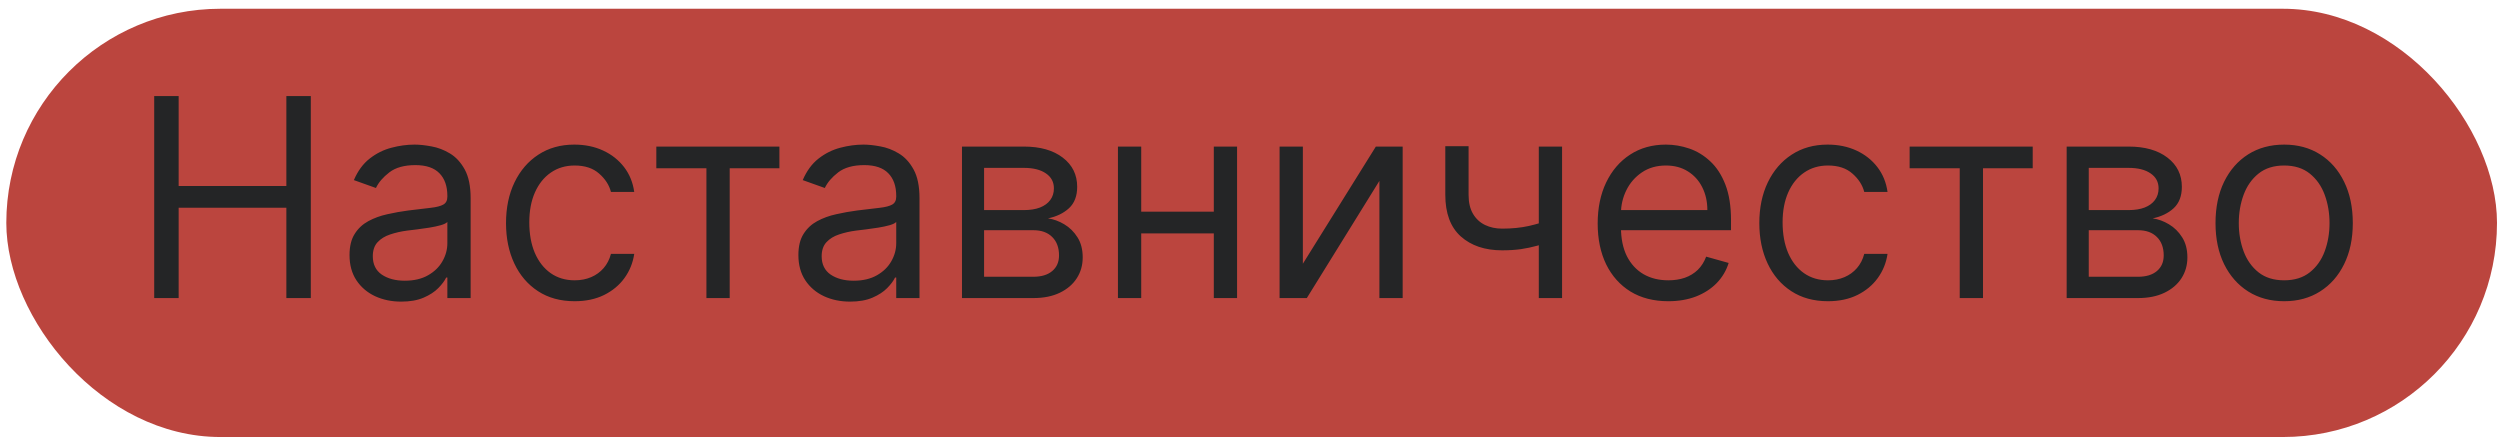 <?xml version="1.0" encoding="UTF-8"?> <svg xmlns="http://www.w3.org/2000/svg" width="283" height="50" viewBox="0 0 283 50" fill="none"> <rect x="0.714" y="0.991" width="281.946" height="48.48" rx="24.24" fill="#BB453E"></rect> <path d="M17.455 33.741V10.876H20.224V21.058H32.416V10.876H35.184V33.741H32.416V23.514H20.224V33.741H17.455ZM45.416 34.143C44.33 34.143 43.344 33.938 42.458 33.529C41.572 33.112 40.869 32.513 40.348 31.731C39.827 30.942 39.566 29.989 39.566 28.873C39.566 27.891 39.76 27.094 40.147 26.484C40.534 25.866 41.051 25.382 41.699 25.032C42.346 24.683 43.061 24.422 43.842 24.251C44.631 24.072 45.424 23.931 46.22 23.827C47.262 23.693 48.107 23.592 48.755 23.525C49.41 23.451 49.886 23.328 50.184 23.157C50.489 22.986 50.641 22.688 50.641 22.264V22.174C50.641 21.073 50.34 20.217 49.737 19.607C49.142 18.996 48.237 18.691 47.024 18.691C45.766 18.691 44.78 18.966 44.066 19.517C43.351 20.068 42.849 20.656 42.558 21.281L40.058 20.388C40.504 19.346 41.1 18.535 41.844 17.954C42.596 17.366 43.414 16.957 44.3 16.726C45.193 16.488 46.071 16.369 46.935 16.369C47.486 16.369 48.118 16.436 48.833 16.57C49.555 16.696 50.251 16.961 50.92 17.363C51.598 17.765 52.16 18.371 52.606 19.182C53.053 19.994 53.276 21.08 53.276 22.442V33.741H50.641V31.419H50.507C50.329 31.791 50.031 32.189 49.614 32.613C49.197 33.037 48.643 33.398 47.951 33.696C47.259 33.994 46.414 34.143 45.416 34.143ZM45.818 31.776C46.86 31.776 47.739 31.571 48.453 31.162C49.175 30.752 49.718 30.224 50.083 29.576C50.455 28.929 50.641 28.248 50.641 27.533V25.122C50.53 25.256 50.284 25.379 49.904 25.49C49.532 25.595 49.101 25.688 48.609 25.769C48.126 25.844 47.653 25.911 47.192 25.97C46.738 26.022 46.369 26.067 46.086 26.104C45.402 26.194 44.761 26.339 44.166 26.54C43.578 26.733 43.102 27.027 42.737 27.422C42.38 27.809 42.201 28.337 42.201 29.007C42.201 29.922 42.54 30.615 43.217 31.084C43.902 31.545 44.769 31.776 45.818 31.776ZM65.052 34.098C63.444 34.098 62.06 33.718 60.899 32.959C59.738 32.2 58.844 31.154 58.219 29.822C57.594 28.49 57.281 26.968 57.281 25.256C57.281 23.514 57.601 21.977 58.242 20.645C58.889 19.305 59.79 18.259 60.943 17.508C62.104 16.748 63.459 16.369 65.007 16.369C66.213 16.369 67.3 16.592 68.267 17.039C69.235 17.485 70.027 18.111 70.645 18.914C71.263 19.718 71.646 20.656 71.795 21.728H69.16C68.959 20.946 68.513 20.254 67.821 19.651C67.136 19.041 66.213 18.736 65.052 18.736C64.025 18.736 63.124 19.004 62.35 19.54C61.583 20.068 60.984 20.816 60.553 21.784C60.128 22.744 59.916 23.871 59.916 25.166C59.916 26.491 60.125 27.645 60.541 28.627C60.966 29.61 61.561 30.373 62.328 30.916C63.102 31.459 64.01 31.731 65.052 31.731C65.737 31.731 66.358 31.612 66.916 31.374C67.475 31.136 67.947 30.793 68.334 30.347C68.721 29.9 68.996 29.364 69.16 28.739H71.795C71.646 29.751 71.278 30.663 70.69 31.474C70.109 32.278 69.339 32.918 68.379 33.395C67.426 33.864 66.317 34.098 65.052 34.098ZM74.296 19.048V16.592H88.229V19.048H82.602V33.741H79.967V19.048H74.296ZM96.228 34.143C95.142 34.143 94.156 33.938 93.27 33.529C92.384 33.112 91.681 32.513 91.16 31.731C90.639 30.942 90.378 29.989 90.378 28.873C90.378 27.891 90.572 27.094 90.959 26.484C91.346 25.866 91.863 25.382 92.511 25.032C93.158 24.683 93.873 24.422 94.654 24.251C95.443 24.072 96.236 23.931 97.032 23.827C98.074 23.693 98.919 23.592 99.567 23.525C100.221 23.451 100.698 23.328 100.996 23.157C101.301 22.986 101.453 22.688 101.453 22.264V22.174C101.453 21.073 101.152 20.217 100.549 19.607C99.954 18.996 99.049 18.691 97.836 18.691C96.578 18.691 95.592 18.966 94.877 19.517C94.163 20.068 93.66 20.656 93.37 21.281L90.869 20.388C91.316 19.346 91.911 18.535 92.656 17.954C93.407 17.366 94.226 16.957 95.112 16.726C96.005 16.488 96.883 16.369 97.747 16.369C98.297 16.369 98.93 16.436 99.645 16.57C100.367 16.696 101.062 16.961 101.732 17.363C102.41 17.765 102.972 18.371 103.418 19.182C103.865 19.994 104.088 21.08 104.088 22.442V33.741H101.453V31.419H101.319C101.141 31.791 100.843 32.189 100.426 32.613C100.009 33.037 99.455 33.398 98.763 33.696C98.07 33.994 97.226 34.143 96.228 34.143ZM96.63 31.776C97.672 31.776 98.55 31.571 99.265 31.162C99.987 30.752 100.53 30.224 100.895 29.576C101.267 28.929 101.453 28.248 101.453 27.533V25.122C101.342 25.256 101.096 25.379 100.716 25.49C100.344 25.595 99.913 25.688 99.421 25.769C98.938 25.844 98.465 25.911 98.004 25.97C97.549 26.022 97.181 26.067 96.898 26.104C96.213 26.194 95.573 26.339 94.978 26.54C94.39 26.733 93.914 27.027 93.549 27.422C93.192 27.809 93.013 28.337 93.013 29.007C93.013 29.922 93.352 30.615 94.029 31.084C94.714 31.545 95.581 31.776 96.63 31.776ZM108.897 33.741V16.592H115.908C117.754 16.592 119.22 17.009 120.307 17.843C121.394 18.676 121.937 19.778 121.937 21.147C121.937 22.189 121.628 22.997 121.01 23.57C120.393 24.136 119.6 24.519 118.632 24.72C119.265 24.809 119.879 25.032 120.475 25.39C121.077 25.747 121.576 26.238 121.971 26.863C122.365 27.481 122.562 28.24 122.562 29.141C122.562 30.019 122.339 30.805 121.892 31.497C121.446 32.189 120.806 32.736 119.972 33.138C119.139 33.54 118.141 33.741 116.98 33.741H108.897ZM111.398 31.329H116.98C117.888 31.329 118.599 31.113 119.112 30.682C119.626 30.25 119.883 29.662 119.883 28.918C119.883 28.032 119.626 27.336 119.112 26.83C118.599 26.316 117.888 26.06 116.98 26.06H111.398V31.329ZM111.398 23.782H115.908C116.615 23.782 117.222 23.685 117.728 23.492C118.234 23.291 118.621 23.008 118.889 22.643C119.165 22.271 119.302 21.832 119.302 21.326C119.302 20.604 119.001 20.038 118.398 19.629C117.795 19.212 116.965 19.004 115.908 19.004H111.398V23.782ZM138.028 23.961V26.417H128.56V23.961H138.028ZM129.186 16.592V33.741H126.551V16.592H129.186ZM140.037 16.592V33.741H137.403V16.592H140.037ZM147.484 29.855L155.746 16.592H158.782V33.741H156.148V20.477L147.931 33.741H144.849V16.592H147.484V29.855ZM176.827 16.592V33.741H174.192V16.592H176.827ZM175.8 24.765V27.221C175.204 27.444 174.612 27.641 174.024 27.812C173.436 27.976 172.819 28.106 172.171 28.203C171.524 28.293 170.813 28.337 170.039 28.337C168.096 28.337 166.537 27.812 165.361 26.763C164.192 25.713 163.608 24.139 163.608 22.041V16.548H166.243V22.041C166.243 22.919 166.41 23.641 166.745 24.206C167.08 24.772 167.534 25.192 168.107 25.468C168.68 25.743 169.324 25.881 170.039 25.881C171.155 25.881 172.164 25.78 173.064 25.58C173.972 25.371 174.884 25.099 175.8 24.765ZM188.851 34.098C187.198 34.098 185.773 33.733 184.575 33.004C183.384 32.267 182.465 31.24 181.817 29.922C181.177 28.598 180.857 27.057 180.857 25.3C180.857 23.544 181.177 21.996 181.817 20.656C182.465 19.309 183.365 18.259 184.519 17.508C185.68 16.748 187.035 16.369 188.583 16.369C189.476 16.369 190.358 16.518 191.229 16.816C192.1 17.113 192.892 17.597 193.607 18.267C194.321 18.929 194.891 19.808 195.315 20.902C195.739 21.996 195.951 23.343 195.951 24.943V26.06H182.733V23.782H193.272C193.272 22.814 193.078 21.951 192.691 21.192C192.312 20.433 191.768 19.834 191.061 19.395C190.362 18.955 189.535 18.736 188.583 18.736C187.533 18.736 186.625 18.996 185.859 19.517C185.1 20.031 184.515 20.701 184.106 21.527C183.697 22.353 183.492 23.239 183.492 24.184V25.702C183.492 26.997 183.715 28.095 184.162 28.996C184.616 29.889 185.245 30.57 186.048 31.039C186.852 31.5 187.786 31.731 188.851 31.731C189.543 31.731 190.168 31.634 190.726 31.441C191.292 31.24 191.78 30.942 192.189 30.548C192.598 30.146 192.915 29.647 193.138 29.052L195.683 29.766C195.415 30.63 194.965 31.389 194.332 32.044C193.7 32.691 192.918 33.197 191.988 33.562C191.058 33.919 190.012 34.098 188.851 34.098ZM206.926 34.098C205.318 34.098 203.934 33.718 202.773 32.959C201.612 32.2 200.718 31.154 200.093 29.822C199.468 28.49 199.155 26.968 199.155 25.256C199.155 23.514 199.476 21.977 200.116 20.645C200.763 19.305 201.664 18.259 202.817 17.508C203.978 16.748 205.333 16.369 206.881 16.369C208.087 16.369 209.174 16.592 210.141 17.039C211.109 17.485 211.901 18.111 212.519 18.914C213.137 19.718 213.52 20.656 213.669 21.728H211.034C210.833 20.946 210.387 20.254 209.695 19.651C209.01 19.041 208.087 18.736 206.926 18.736C205.899 18.736 204.998 19.004 204.224 19.54C203.457 20.068 202.858 20.816 202.427 21.784C202.002 22.744 201.79 23.871 201.79 25.166C201.79 26.491 201.999 27.645 202.415 28.627C202.84 29.61 203.435 30.373 204.202 30.916C204.976 31.459 205.884 31.731 206.926 31.731C207.611 31.731 208.232 31.612 208.79 31.374C209.349 31.136 209.821 30.793 210.208 30.347C210.595 29.9 210.871 29.364 211.034 28.739H213.669C213.52 29.751 213.152 30.663 212.564 31.474C211.983 32.278 211.213 32.918 210.253 33.395C209.3 33.864 208.191 34.098 206.926 34.098ZM216.17 19.048V16.592H230.103V19.048H224.476V33.741H221.841V19.048H216.17ZM233.946 33.741V16.592H240.958C242.804 16.592 244.27 17.009 245.356 17.843C246.443 18.676 246.986 19.778 246.986 21.147C246.986 22.189 246.678 22.997 246.06 23.57C245.442 24.136 244.649 24.519 243.682 24.72C244.314 24.809 244.928 25.032 245.524 25.39C246.127 25.747 246.625 26.238 247.02 26.863C247.414 27.481 247.612 28.24 247.612 29.141C247.612 30.019 247.388 30.805 246.942 31.497C246.495 32.189 245.855 32.736 245.022 33.138C244.188 33.54 243.191 33.741 242.029 33.741H233.946ZM236.447 31.329H242.029C242.937 31.329 243.648 31.113 244.162 30.682C244.675 30.25 244.932 29.662 244.932 28.918C244.932 28.032 244.675 27.336 244.162 26.83C243.648 26.316 242.937 26.06 242.029 26.06H236.447V31.329ZM236.447 23.782H240.958C241.665 23.782 242.271 23.685 242.777 23.492C243.284 23.291 243.671 23.008 243.939 22.643C244.214 22.271 244.352 21.832 244.352 21.326C244.352 20.604 244.05 20.038 243.447 19.629C242.844 19.212 242.015 19.004 240.958 19.004H236.447V23.782ZM258.567 34.098C257.019 34.098 255.66 33.73 254.492 32.993C253.331 32.256 252.423 31.225 251.768 29.9C251.12 28.575 250.796 27.027 250.796 25.256C250.796 23.47 251.12 21.91 251.768 20.578C252.423 19.246 253.331 18.211 254.492 17.474C255.66 16.737 257.019 16.369 258.567 16.369C260.115 16.369 261.469 16.737 262.631 17.474C263.799 18.211 264.707 19.246 265.355 20.578C266.01 21.91 266.337 23.47 266.337 25.256C266.337 27.027 266.01 28.575 265.355 29.9C264.707 31.225 263.799 32.256 262.631 32.993C261.469 33.73 260.115 34.098 258.567 34.098ZM258.567 31.731C259.743 31.731 260.71 31.43 261.469 30.827C262.229 30.224 262.791 29.431 263.155 28.449C263.52 27.466 263.702 26.402 263.702 25.256C263.702 24.11 263.52 23.041 263.155 22.052C262.791 21.062 262.229 20.262 261.469 19.651C260.71 19.041 259.743 18.736 258.567 18.736C257.391 18.736 256.423 19.041 255.664 19.651C254.905 20.262 254.343 21.062 253.978 22.052C253.613 23.041 253.431 24.11 253.431 25.256C253.431 26.402 253.613 27.466 253.978 28.449C254.343 29.431 254.905 30.224 255.664 30.827C256.423 31.43 257.391 31.731 258.567 31.731Z" fill="#242526"></path> </svg> 